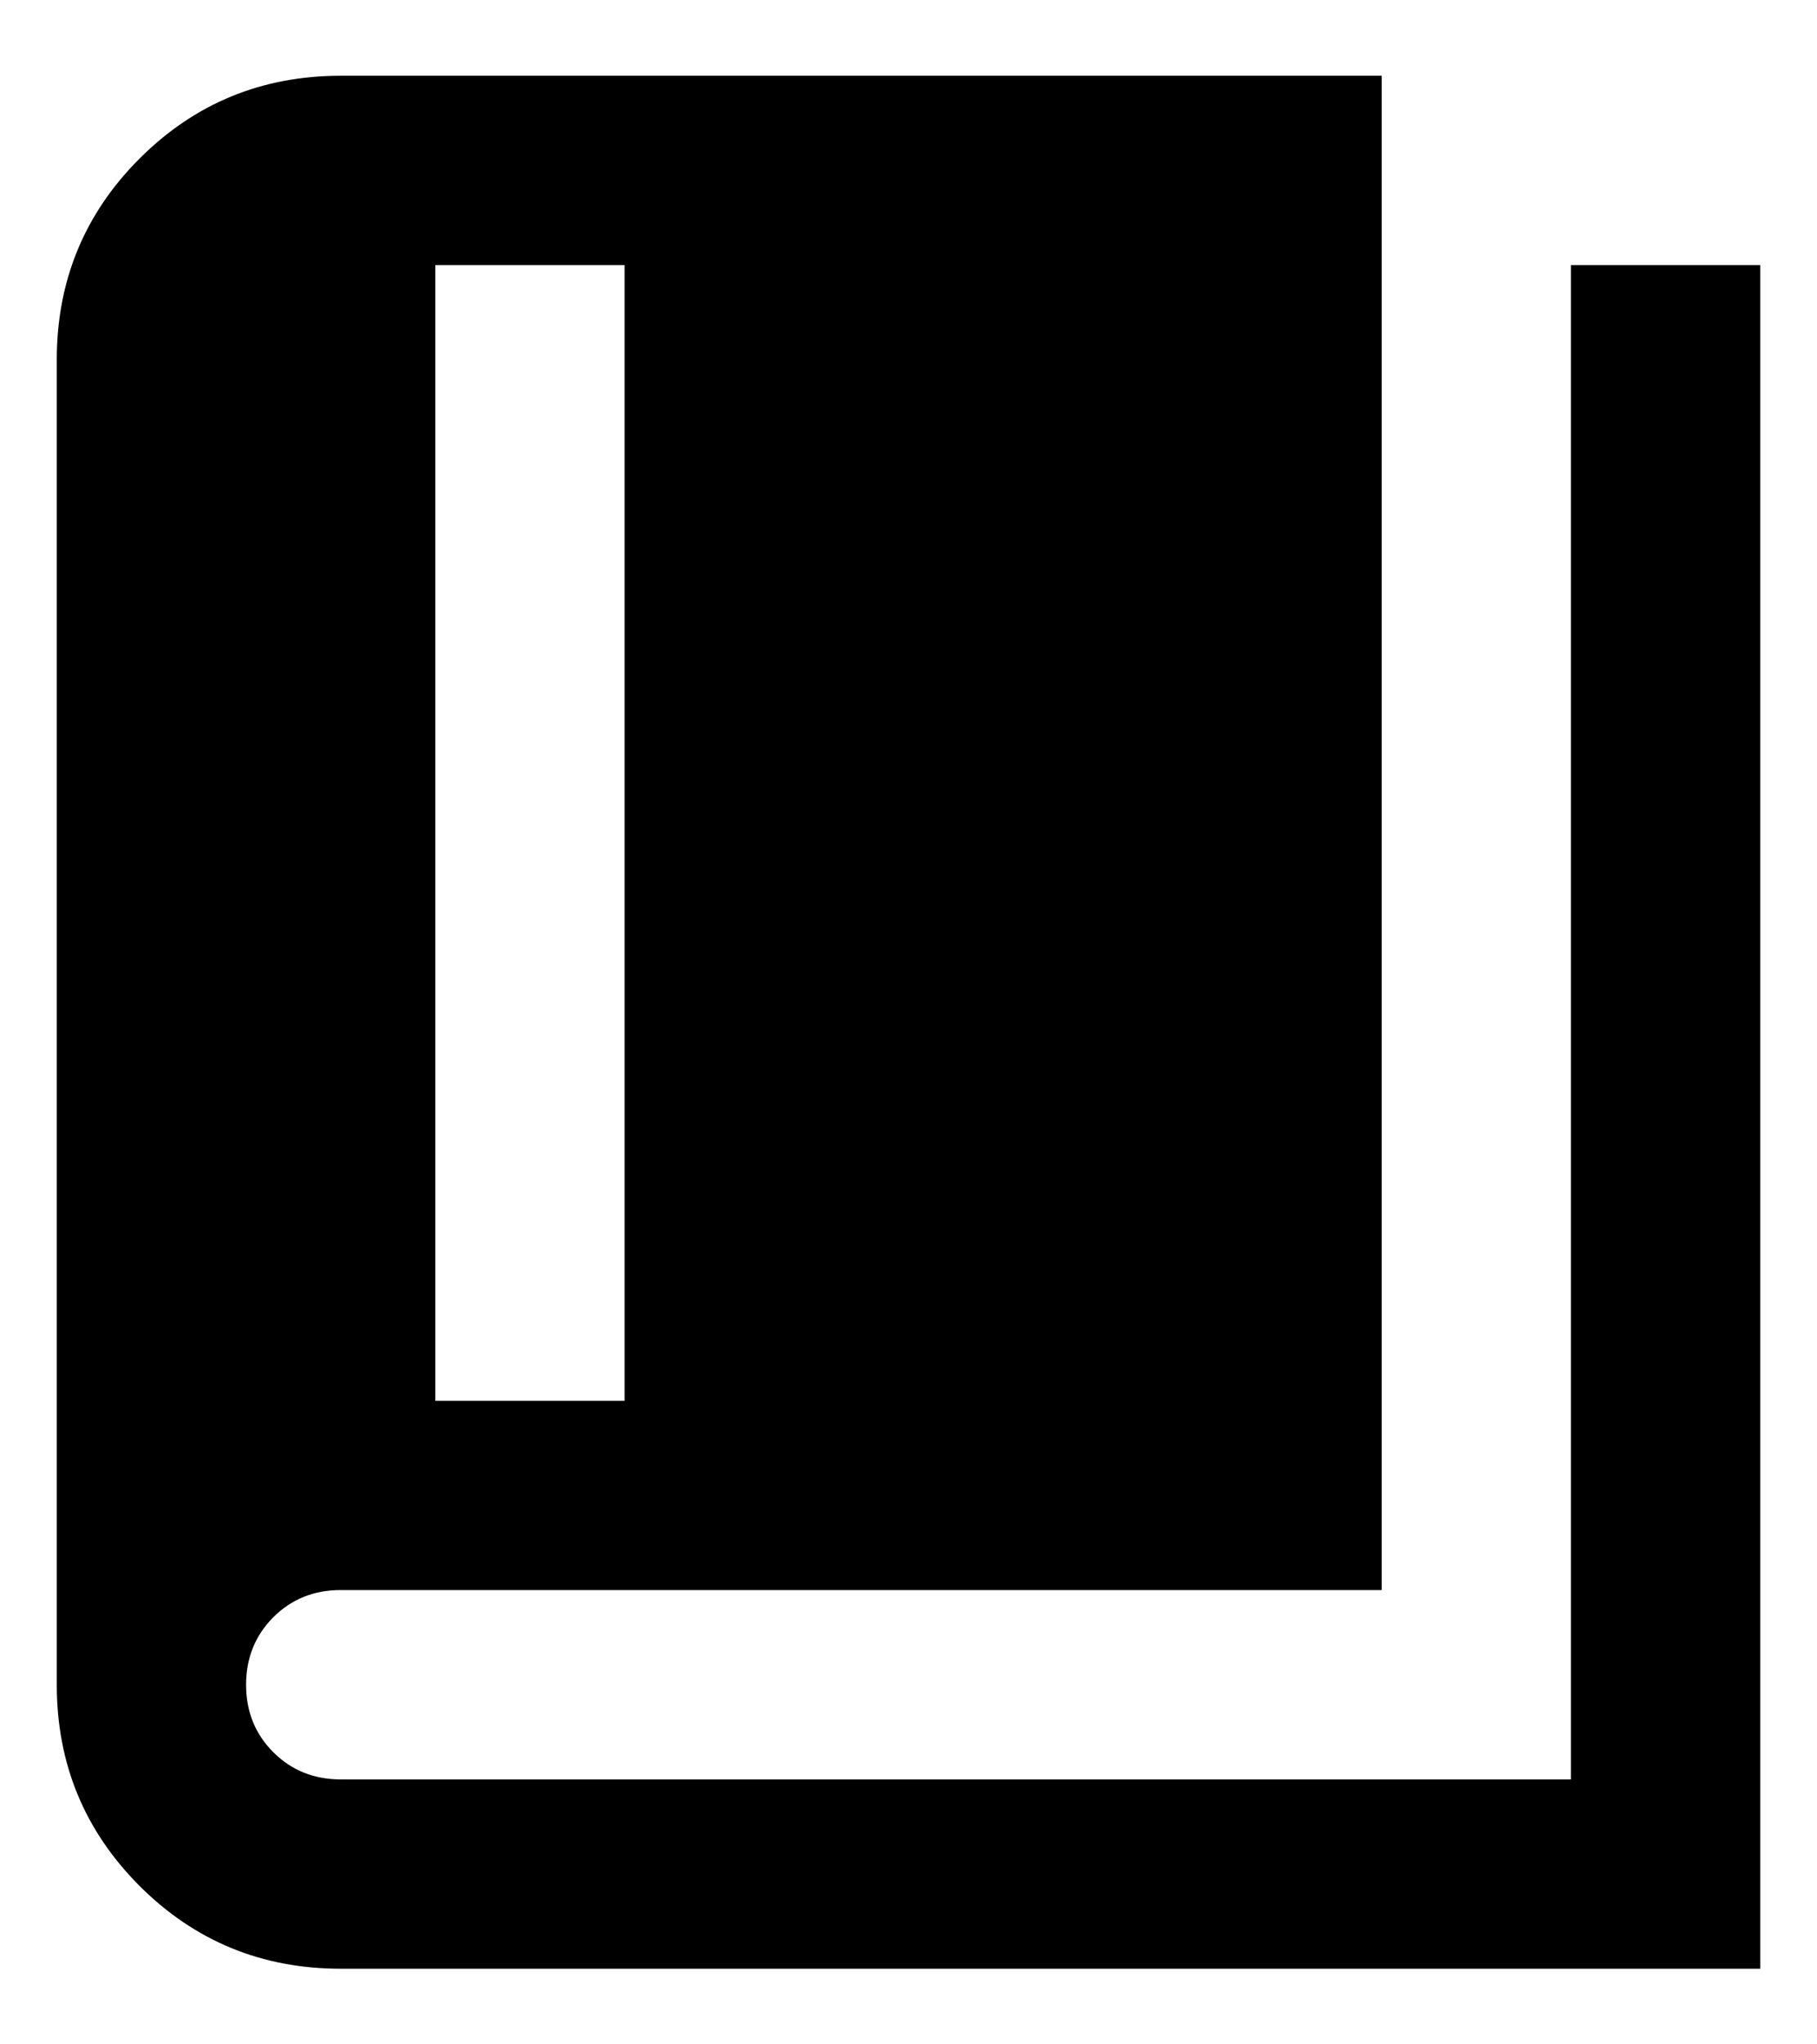 <?xml version="1.0" encoding="UTF-8"?> <svg xmlns="http://www.w3.org/2000/svg" width="16" height="18" viewBox="0 0 16 18" fill="none"><path d="M3.833 12.334H5.5V2.334H3.833V12.334ZM3 17.334C2.306 17.334 1.715 17.091 1.229 16.605C0.743 16.118 0.5 15.528 0.5 14.834V3.167C0.5 2.473 0.743 1.882 1.229 1.396C1.715 0.91 2.306 0.667 3 0.667H12.167V14H3C2.764 14 2.566 14.08 2.406 14.24C2.247 14.4 2.167 14.598 2.167 14.834C2.167 15.07 2.247 15.268 2.406 15.427C2.566 15.587 2.764 15.667 3 15.667H13.833V2.334H15.5V17.334H3Z" fill="black"></path></svg> 
